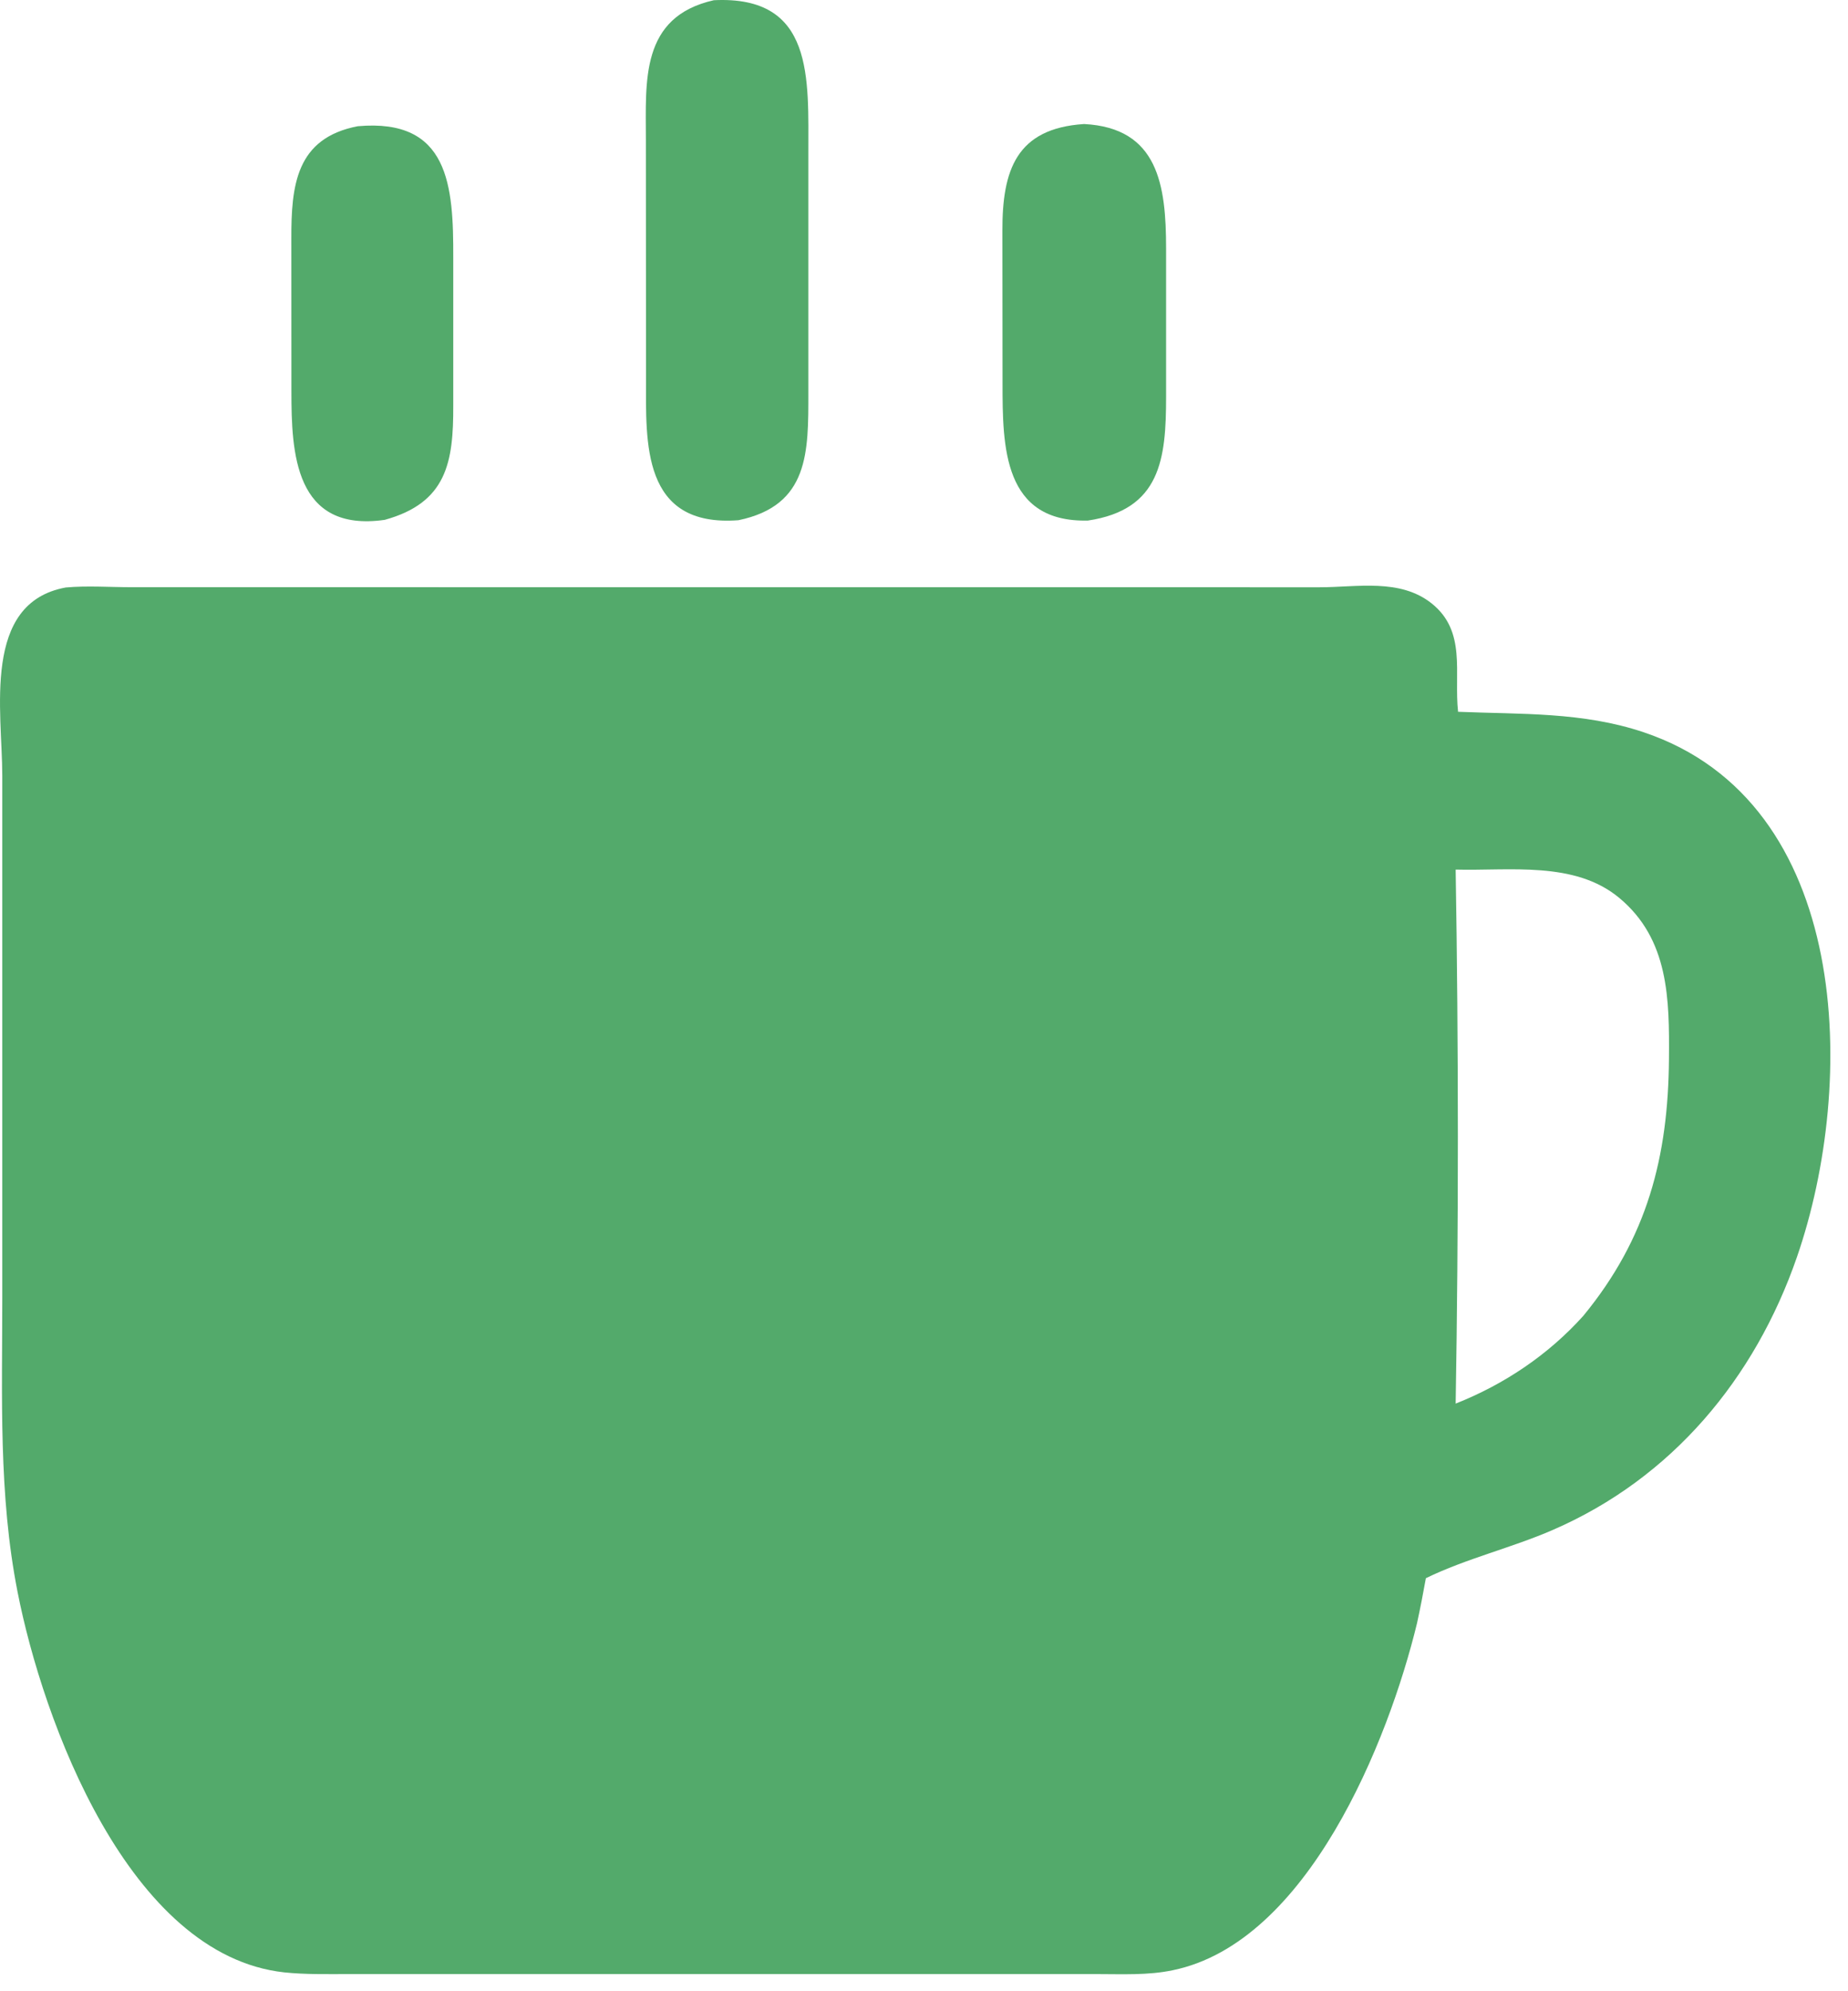 <svg width="26" height="28" viewBox="0 0 26 28" fill="none" xmlns="http://www.w3.org/2000/svg">
<path d="M10.39 7.315C9.021 7.419 9.089 6.216 9.089 5.316L9.087 1.962C9.087 1.141 9.005 0.237 10.043 0.003C11.462 -0.067 11.371 1.107 11.373 2.166V5.518C11.373 6.35 11.388 7.108 10.39 7.315Z" fill="#53AA6B"/>
<path d="M15.306 7.32C14.113 7.348 14.105 6.283 14.105 5.389L14.103 3.244C14.101 2.396 14.296 1.806 15.252 1.744C16.296 1.798 16.406 2.605 16.406 3.495V5.58C16.406 6.452 16.33 7.167 15.306 7.32Z" fill="#53AA6B"/>
<path d="M5.413 7.31C4.143 7.491 4.1 6.363 4.1 5.504L4.099 3.357C4.097 2.609 4.164 1.942 5.033 1.775C6.319 1.66 6.38 2.612 6.377 3.625V5.702C6.38 6.5 6.286 7.069 5.413 7.31Z" fill="#53AA6B"/>
<path d="M19.936 22.827C19.534 24.483 18.399 27.316 16.499 27.705C16.152 27.778 15.786 27.759 15.433 27.759H4.897C4.6 27.759 4.296 27.766 4 27.735C1.81 27.497 0.602 24.195 0.247 22.385C-0.022 21.018 0.032 19.631 0.032 18.244V10.909C0.032 10.003 -0.26 8.478 0.925 8.261C1.227 8.234 1.544 8.257 1.848 8.257L18.566 8.258C19.095 8.258 19.696 8.131 20.141 8.484C20.637 8.878 20.454 9.462 20.514 10.009C21.403 10.046 22.266 10.008 23.126 10.297C26.059 11.282 26.13 15.227 25.281 17.678C24.689 19.387 23.522 20.787 21.848 21.513C21.264 21.767 20.633 21.914 20.061 22.192C20.023 22.405 19.982 22.616 19.936 22.827ZM20.48 12.228C20.521 14.697 20.522 17.267 20.48 19.737C21.165 19.466 21.783 19.051 22.276 18.503C23.176 17.409 23.471 16.268 23.481 14.887C23.487 14.056 23.484 13.206 22.778 12.623C22.15 12.104 21.238 12.248 20.48 12.228Z" fill="#53AA6B"/>
</svg>
